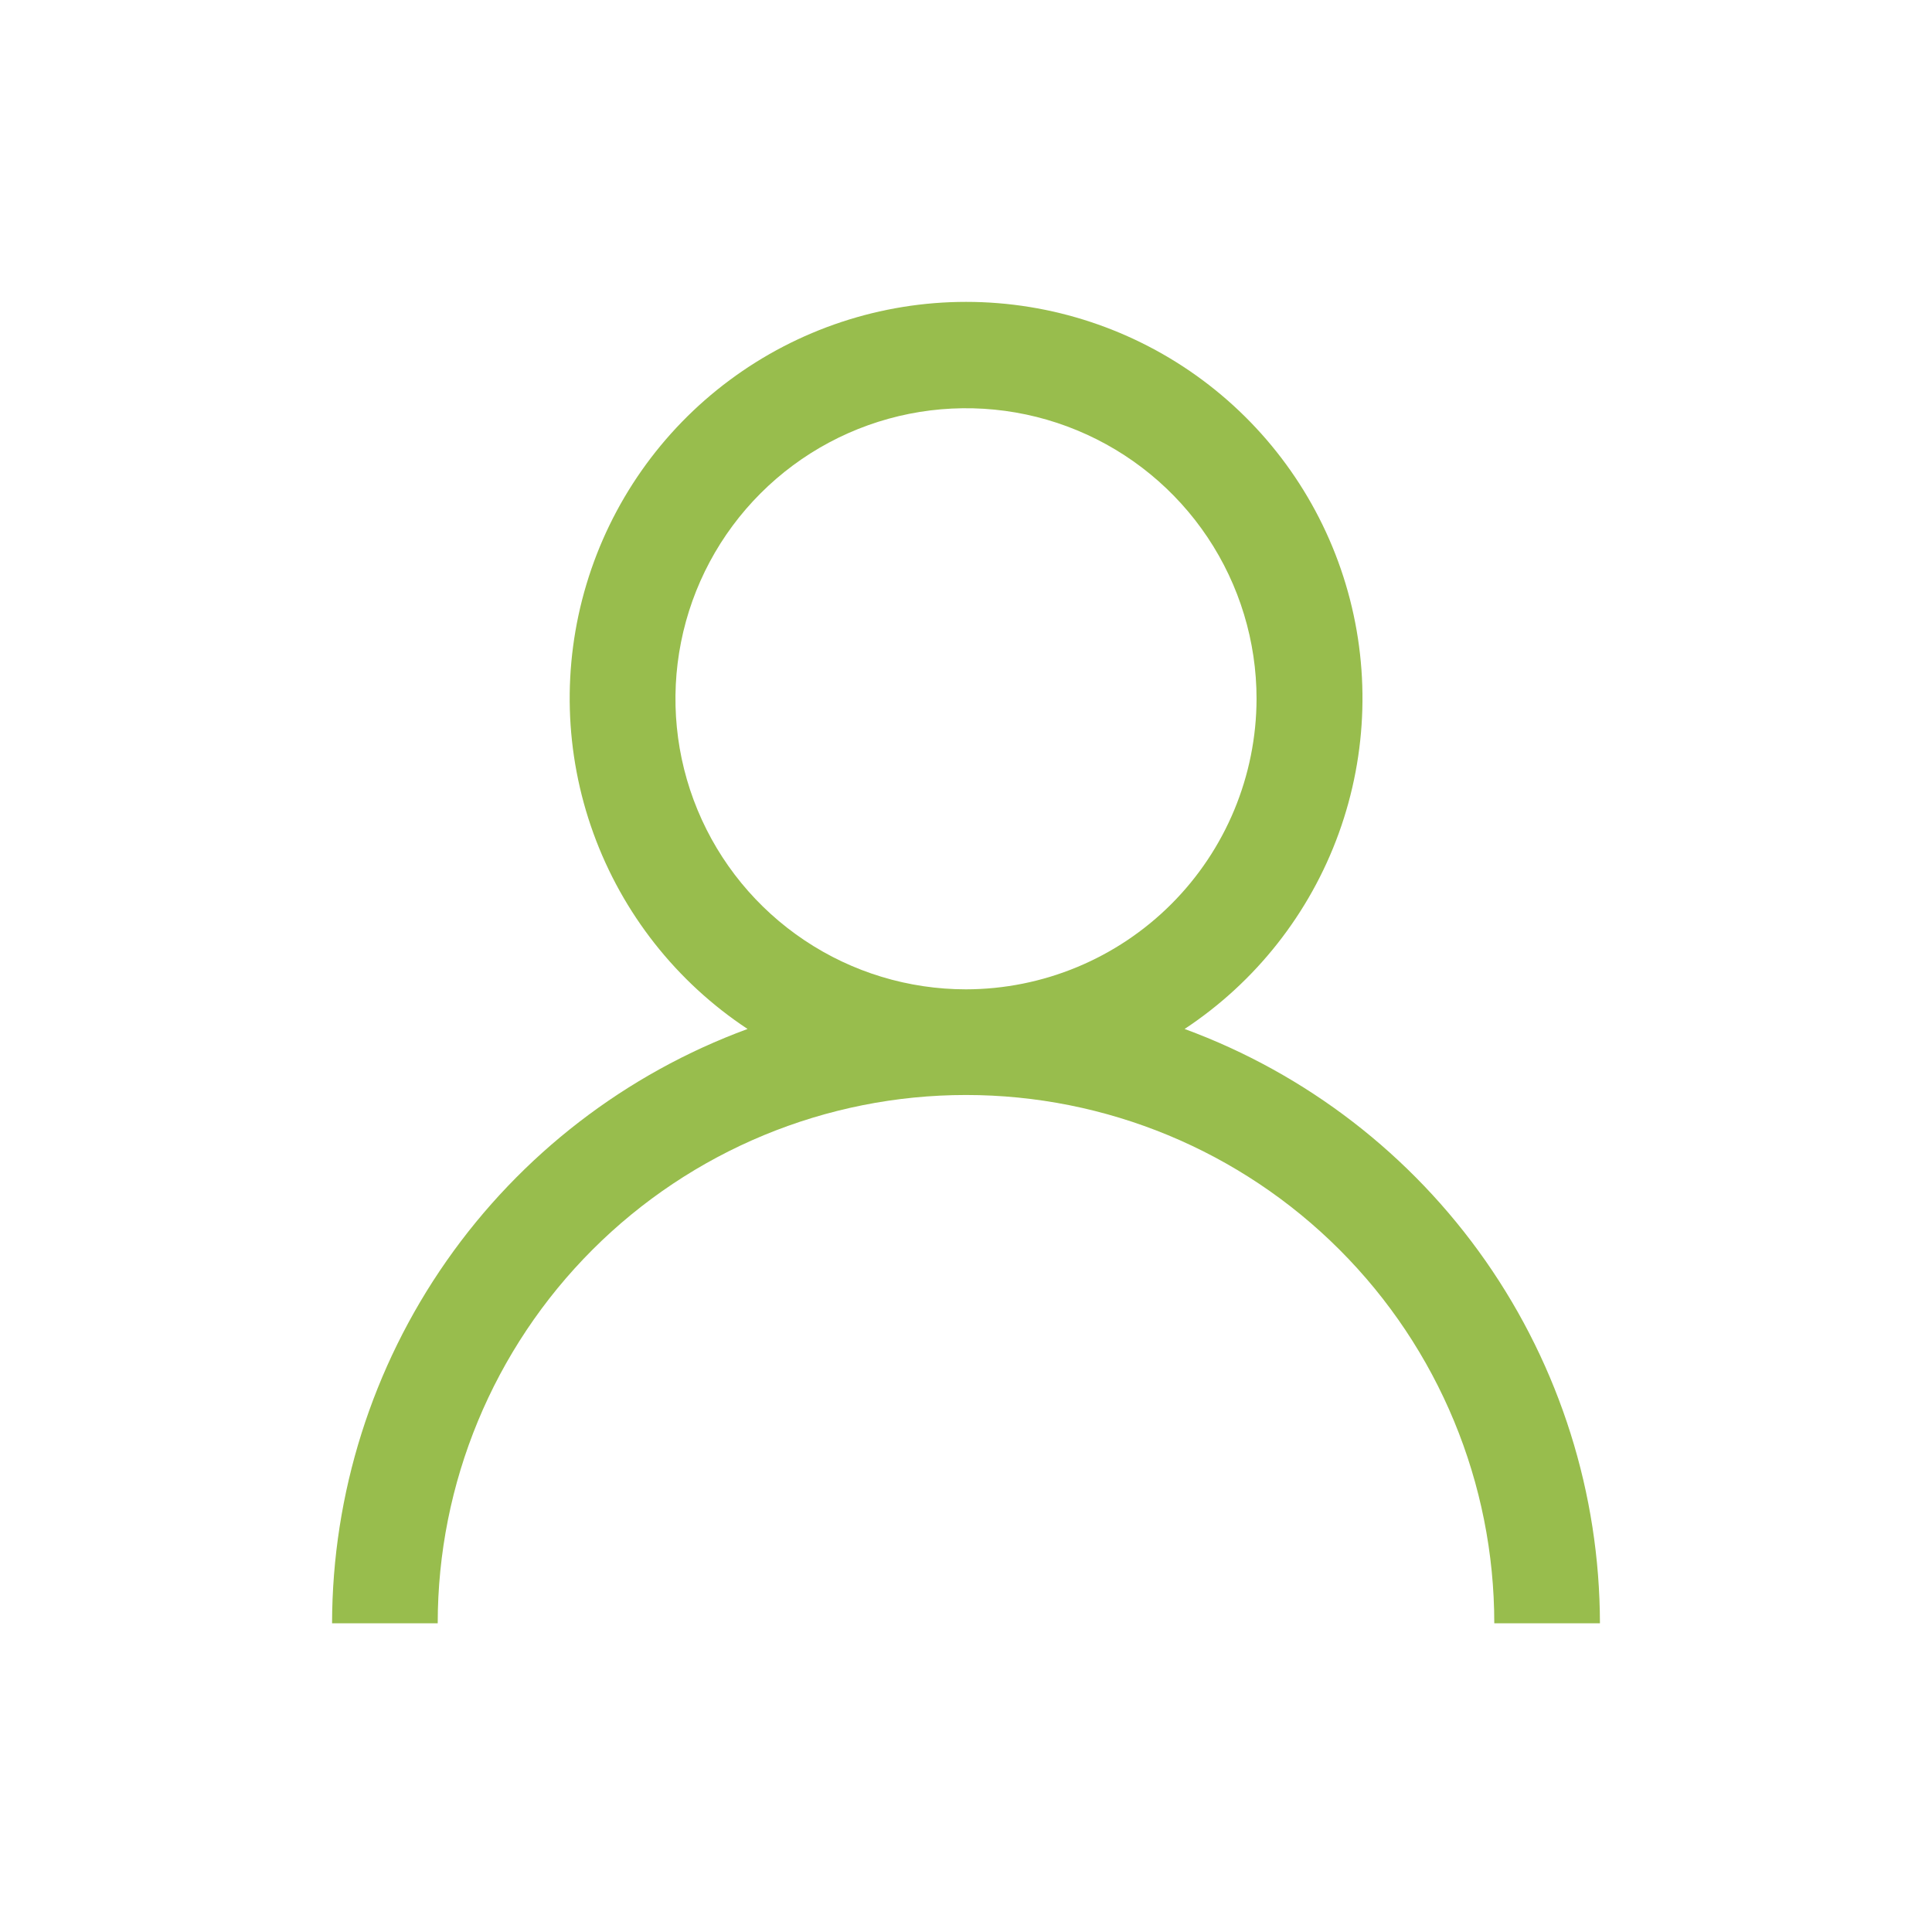 <svg width="64" height="64" viewBox="0 0 64 64" fill="none" xmlns="http://www.w3.org/2000/svg">
<path d="M39.242 34.086C41.597 32.53 43.388 30.256 44.349 27.602C45.31 24.948 45.391 22.055 44.578 19.351C43.766 16.648 42.104 14.278 39.839 12.594C37.573 10.91 34.826 10 32.003 10C29.18 10 26.433 10.91 24.168 12.594C21.902 14.278 20.24 16.648 19.428 19.351C18.615 22.055 18.695 24.948 19.657 27.602C20.618 30.256 22.409 32.53 24.764 34.086C20.733 35.568 17.253 38.25 14.792 41.77C12.331 45.289 11.008 49.479 11 53.773H14.5C14.5 49.132 16.344 44.681 19.626 41.399C22.907 38.117 27.359 36.273 32 36.273C36.641 36.273 41.093 38.117 44.374 41.399C47.656 44.681 49.5 49.132 49.5 53.773H53C52.993 49.479 51.671 45.29 49.212 41.77C46.752 38.25 43.273 35.568 39.242 34.086ZM32 32.773C30.096 32.773 28.235 32.209 26.653 31.151C25.07 30.094 23.836 28.59 23.108 26.832C22.379 25.073 22.189 23.138 22.56 21.271C22.931 19.404 23.848 17.689 25.194 16.343C26.54 14.996 28.255 14.08 30.122 13.708C31.989 13.337 33.925 13.527 35.683 14.256C37.442 14.985 38.945 16.218 40.003 17.801C41.06 19.384 41.625 21.245 41.625 23.148C41.62 25.7 40.605 28.145 38.801 29.949C36.997 31.753 34.551 32.769 32 32.773Z" fill="#98BD4D"/>
</svg>
